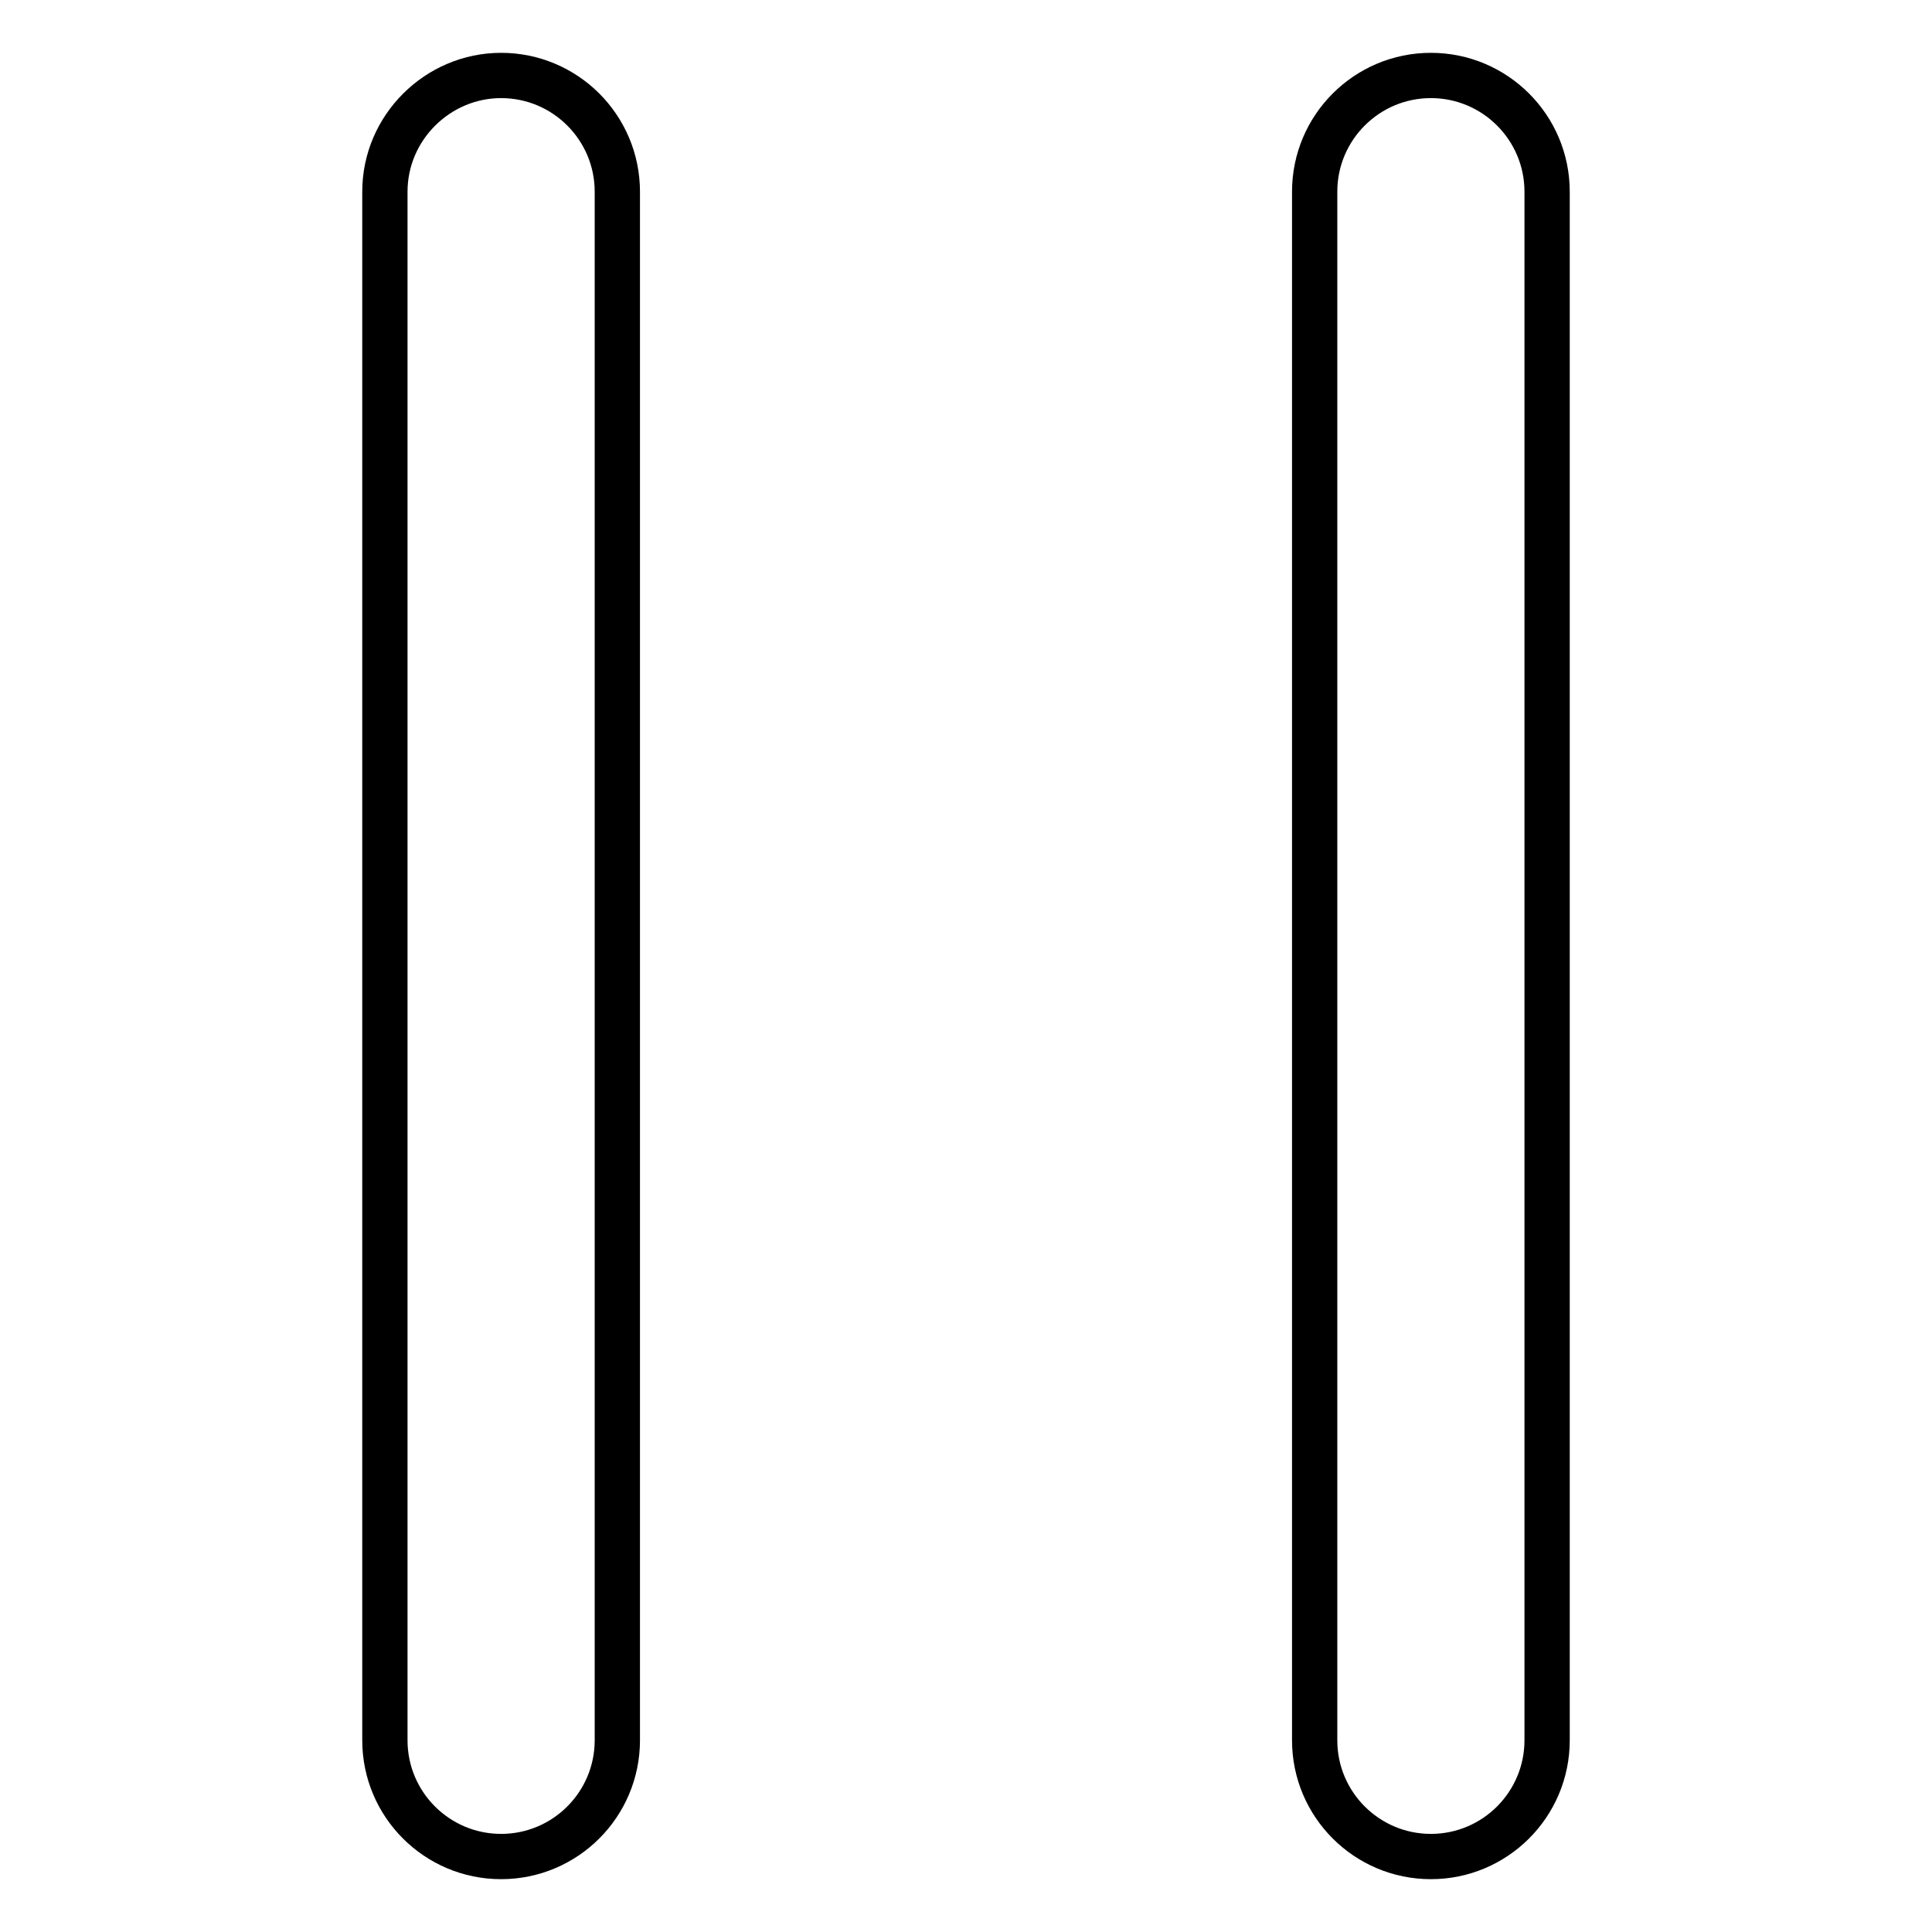 <?xml version="1.0" encoding="utf-8"?>
<!-- Svg Vector Icons : http://www.onlinewebfonts.com/icon -->
<!DOCTYPE svg PUBLIC "-//W3C//DTD SVG 1.1//EN" "http://www.w3.org/Graphics/SVG/1.1/DTD/svg11.dtd">
<svg version="1.1" xmlns="http://www.w3.org/2000/svg" xmlns:xlink="http://www.w3.org/1999/xlink" x="0px" y="0px" viewBox="0 0 256 256" enable-background="new 0 0 256 256" xml:space="preserve">
<g> <path stroke-width="6" fill-opacity="0" stroke="#000000"  d="M174.2,25.4c0-8.5,6.9-15.4,15.4-15.4c8.5,0,15.4,6.9,15.4,15.4v205.2c0,8.5-6.9,15.4-15.4,15.4 c-8.5,0-15.4-6.9-15.4-15.4V25.4z M51,25.4C51,16.9,58,10,66.4,10c8.5,0,15.4,6.9,15.4,15.4v205.2c0,8.5-6.9,15.4-15.4,15.4 c-8.5,0-15.4-6.9-15.4-15.4V25.4z"/></g>
</svg>